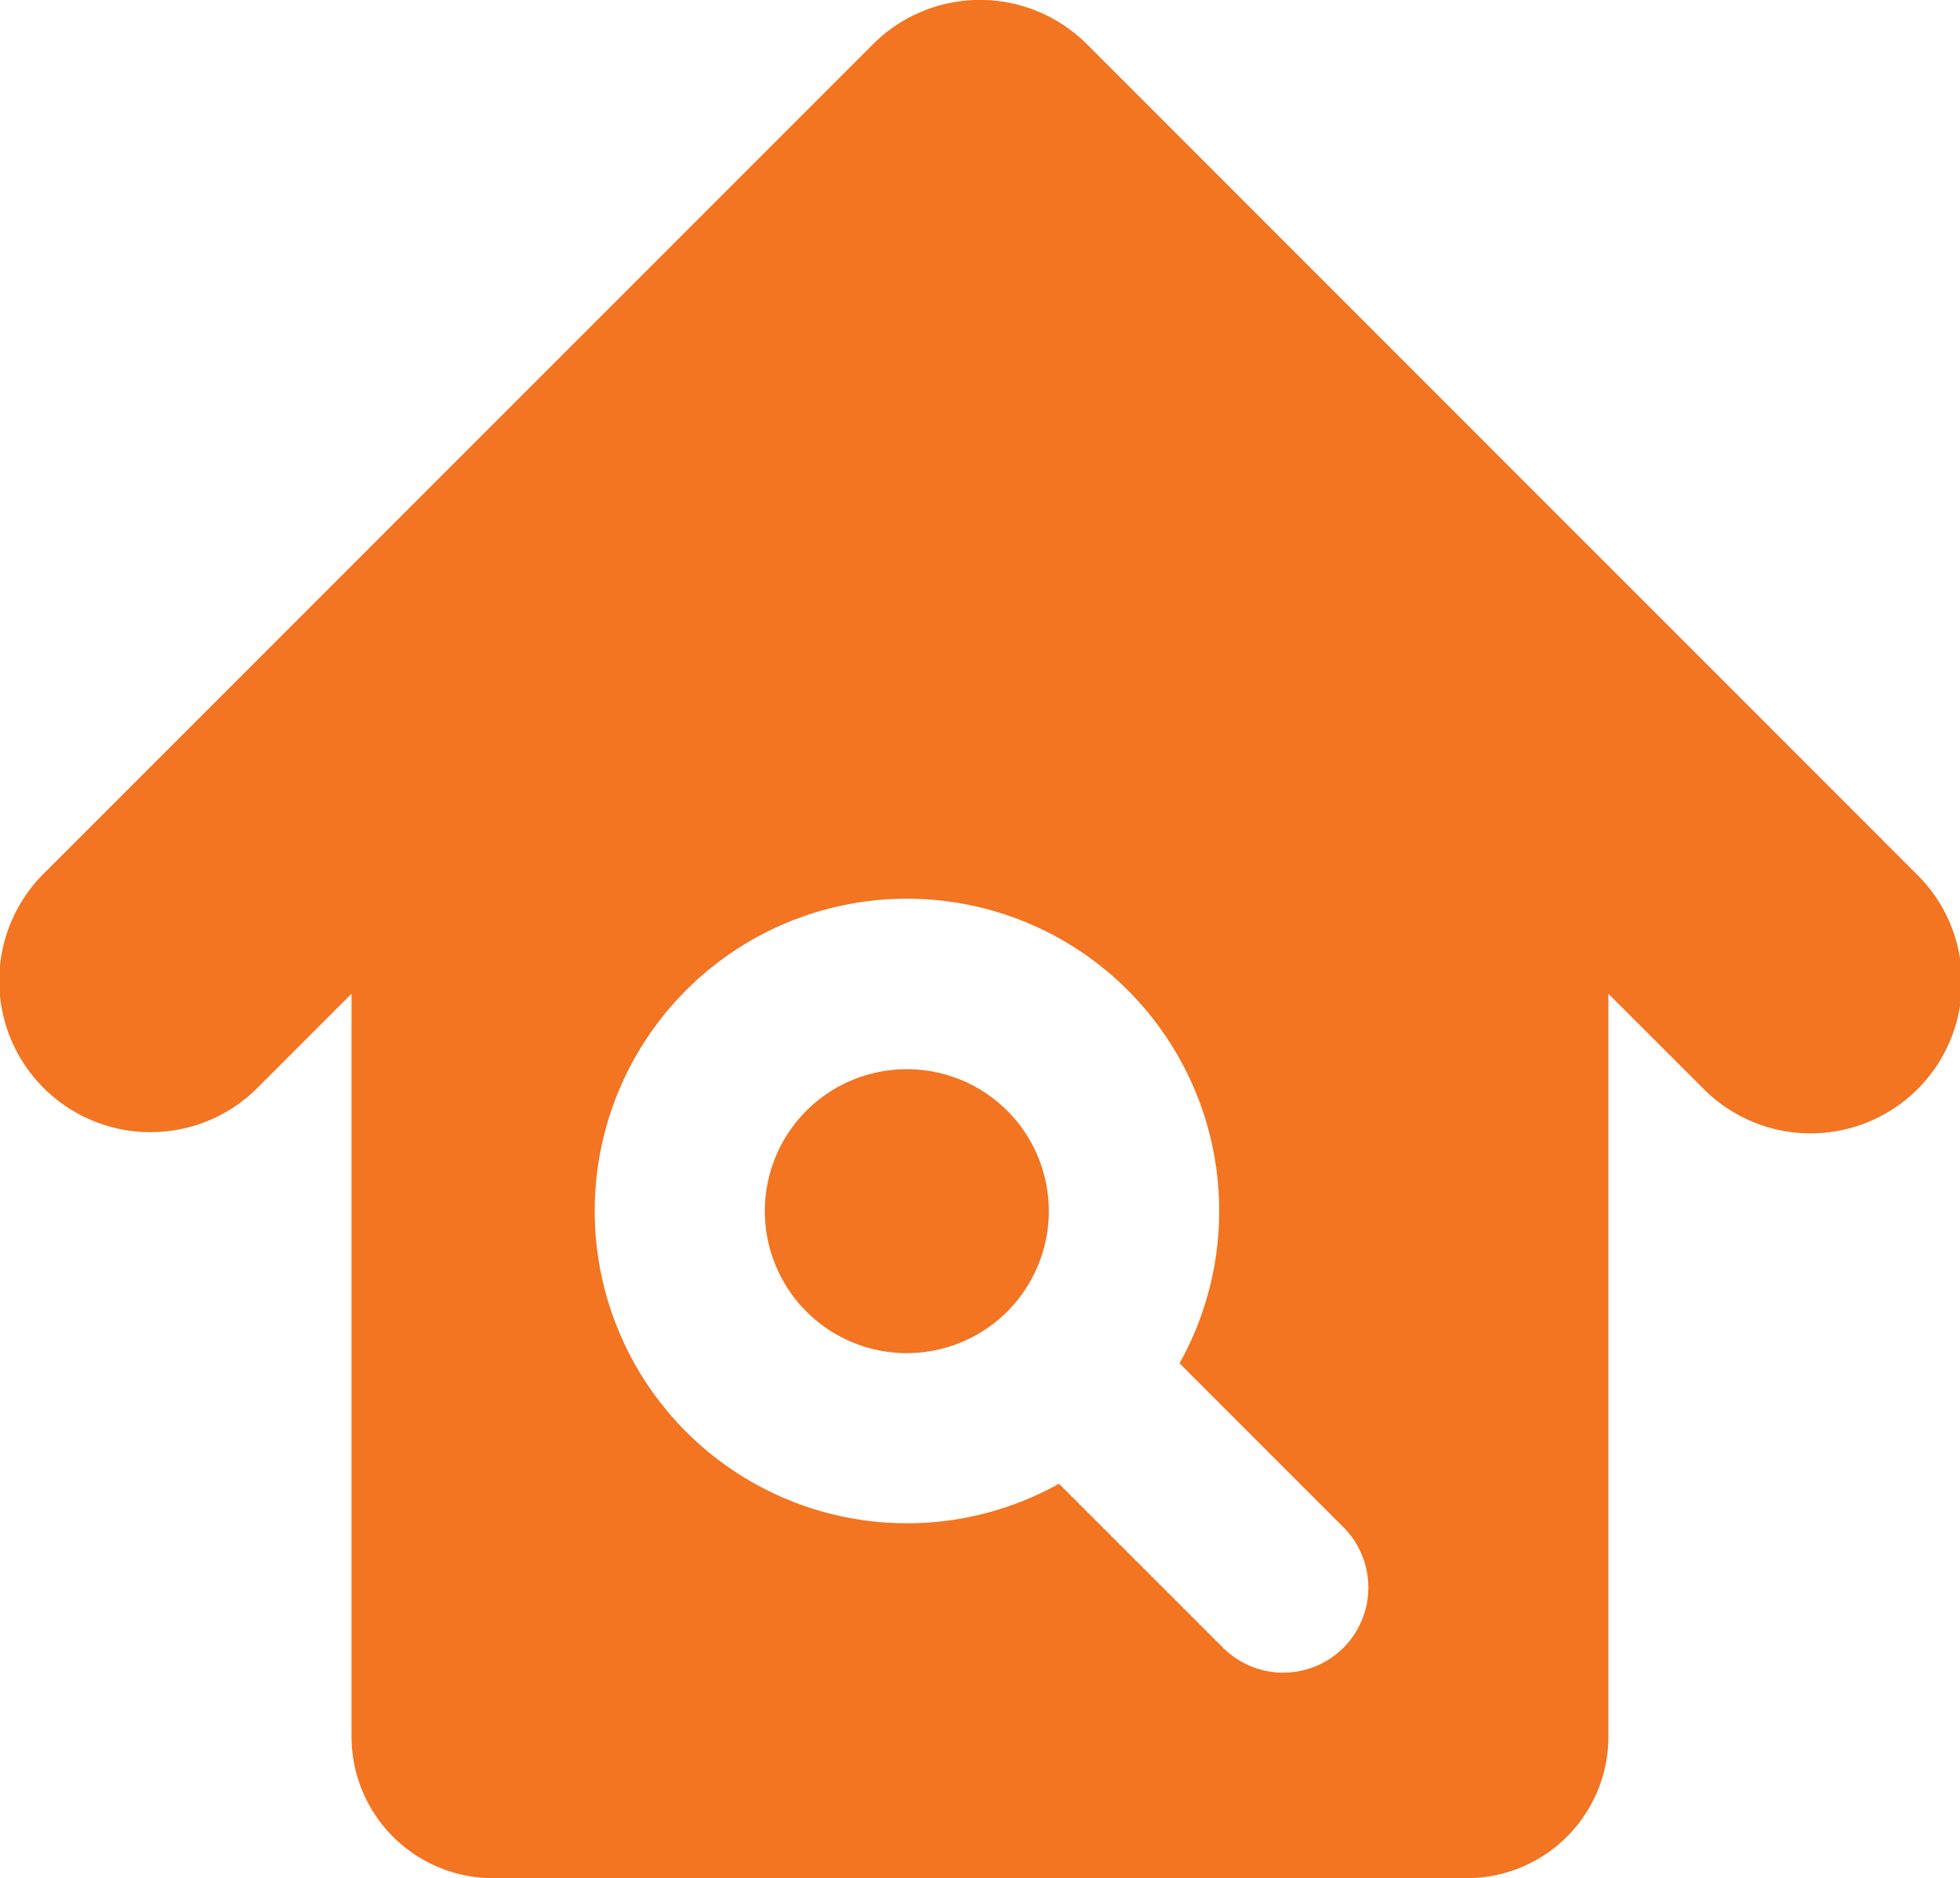 <svg id="Takstmann" xmlns="http://www.w3.org/2000/svg" xmlns:xlink="http://www.w3.org/1999/xlink" width="36" height="34.492" viewBox="0 0 36 34.492">
  <defs>
    <clipPath id="clip-path">
      <rect id="Rectangle_69" data-name="Rectangle 69" width="36" height="34.492" fill="#f37421"/>
    </clipPath>
  </defs>
  <g id="Group_14" data-name="Group 14" clip-path="url(#clip-path)">
    <path id="Path_32" data-name="Path 32" d="M8.922,12.166a2.608,2.608,0,1,0,3.688,0,2.612,2.612,0,0,0-3.688,0" transform="translate(5.89 8.231)" fill="#f37421"/>
    <path id="Path_33" data-name="Path 33" d="M9.06,34.492H26.942a2.6,2.6,0,0,0,2.6-2.605V18.251l1.715,1.713a2.778,2.778,0,1,0,3.927-3.929L19.964.813a2.779,2.779,0,0,0-3.929,0L.813,16.035a2.779,2.779,0,1,0,3.931,3.929l1.713-1.713V31.887a2.6,2.6,0,0,0,2.6,2.605M24.676,30.26a1.564,1.564,0,0,1-2.212,0l-3.013-3.011a5.735,5.735,0,1,1,2.214-2.212l3.011,3.011a1.567,1.567,0,0,1,0,2.212" transform="translate(0 -0.001)" fill="#f37421"/>
  </g>
</svg>

